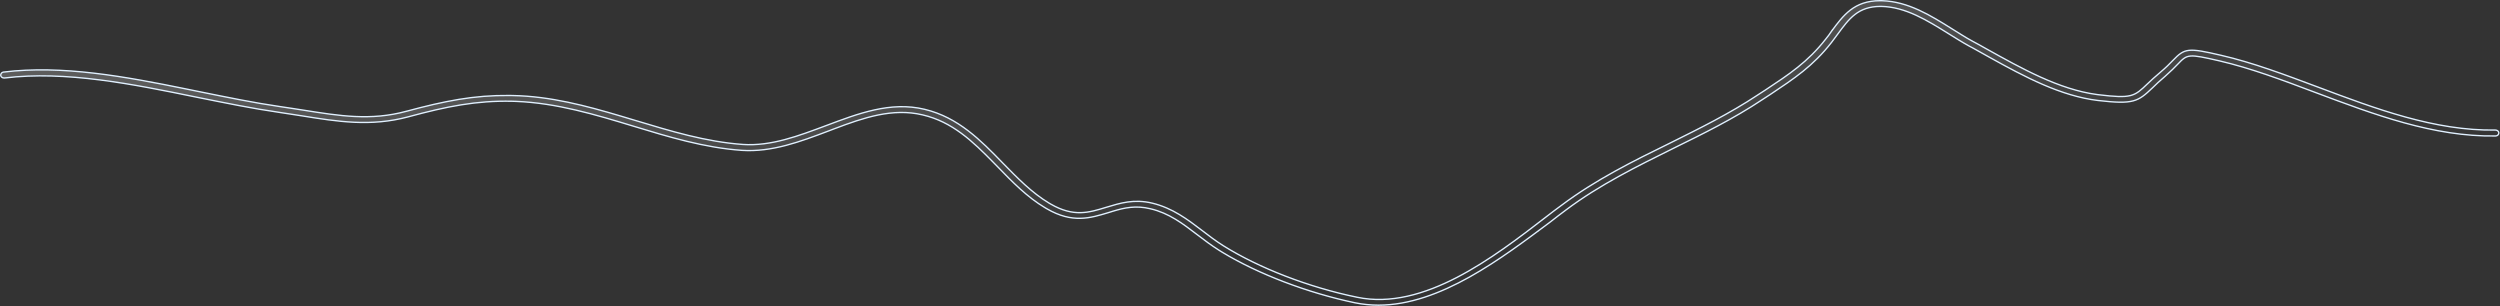 <?xml version="1.0" encoding="utf-8"?>
<svg xmlns="http://www.w3.org/2000/svg" fill="none" height="100%" overflow="visible" preserveAspectRatio="none" style="display: block;" viewBox="0 0 1086 133" width="100%">
<rect x="0" y="0" width="1086" height="133" fill="#333333" stroke="none"/>
<path d="M816.688 0.3H817.059L817.598 0.312C828.9 0.661 838.614 6.679 848.044 12.59L848.047 12.592C851.127 14.467 853.961 16.364 856.879 17.911L856.881 17.912C858.845 18.937 860.811 20.049 862.781 21.163L862.783 21.164C878.373 29.841 894.574 38.892 910.89 41.06L911.667 41.159C918.784 42.014 922.663 42.217 925.471 41.505C928.304 40.786 930.024 39.139 932.827 36.451L932.828 36.45C934.229 35.085 936.1 33.377 938.439 31.411L938.44 31.41C940.89 29.345 942.587 27.623 943.903 26.249C946.524 23.514 948.171 22.172 950.906 21.874C952.291 21.723 953.969 21.839 956.209 22.205C958.447 22.571 961.229 23.185 964.816 24.02H964.817C978.582 27.185 992.445 32.403 1007.08 37.887C1031.92 47.219 1057.68 56.922 1084 56.494C1084.83 56.494 1085.49 57.09 1085.49 57.736C1085.49 58.423 1084.88 59.063 1084.1 59.063L1084.09 59.065C1057.15 59.492 1031.13 49.664 1005.98 40.237C991.445 34.756 977.731 29.609 964.108 26.435H964.107C960.732 25.664 958.181 25.095 956.192 24.741C954.207 24.388 952.759 24.246 951.6 24.34C949.232 24.532 948.104 25.715 946.098 27.803C944.695 29.255 943.014 30.96 940.493 33.178C938.234 35.069 936.539 36.703 935.038 38.159C931.847 41.203 929.786 42.991 926.622 43.826C923.437 44.666 919.106 44.547 911.362 43.647H911.363C895.249 41.727 879.615 33.431 864.42 24.984L861.387 23.295C859.91 22.46 858.431 21.624 856.951 20.823L855.471 20.036C852.48 18.414 849.397 16.452 846.485 14.65H846.486C837.311 8.922 827.765 2.957 817.161 2.784H816.696C811.955 2.825 808.593 4.135 805.812 6.272C802.958 8.466 800.729 11.524 798.25 14.898H798.249L798.246 14.904C797.406 16.098 796.565 17.207 795.629 18.404H795.628C787.595 28.726 779.287 34.185 768.873 41.125L768.87 41.127C767.75 41.894 766.535 42.663 765.314 43.435L765.309 43.438C753.228 51.478 739.926 58.065 726.98 64.405L726.979 64.406C711.226 72.199 694.88 80.263 680.316 91.161L680.314 91.163C678.072 92.87 675.722 94.587 673.376 96.472C662.96 104.227 651.042 113.252 638.354 120.34C625.664 127.428 612.233 132.562 598.801 132.562C595.444 132.562 591.993 132.221 588.636 131.54C568.038 127.231 546.654 119.068 531.043 109.626L529.551 108.708C526.187 106.574 523.101 104.268 520.102 101.957H520.101C513.824 97.165 507.866 92.583 499.728 90.682H499.729C493.414 89.164 488.478 90.241 483.508 91.739L481.372 92.4C477.521 93.558 473.668 94.744 469.379 94.839C465.099 94.934 460.37 93.943 454.787 90.714L454.785 90.713L454.02 90.267C446.154 85.594 439.647 78.91 433.373 72.433L433.371 72.432L431.566 70.592C422.559 61.43 413.703 52.899 400.772 49.906H400.773C387.836 46.831 375.326 51.044 362.389 55.953L359.797 56.941C347.78 61.486 335.366 66.17 322.311 65.318H322.312C306.031 64.207 290.306 59.421 275.105 54.794C258.755 49.816 241.835 44.745 224.207 44.042L222.499 43.987C206.887 43.644 194.098 46.222 177.298 50.765C161.048 55.114 146.57 52.815 131.183 50.33H131.182C127.899 49.816 124.614 49.302 121.143 48.788L121.142 48.787C109.802 47.161 98.087 44.765 85.703 42.28H85.704C57.674 36.544 28.55 30.621 1.951 33.881C1.124 33.956 0.379 33.422 0.308 32.776C0.237 32.128 0.703 31.467 1.396 31.329L1.537 31.309L1.546 31.308C26.992 28.182 54.342 33.246 81.088 38.692L86.429 39.784C98.713 42.268 110.353 44.668 121.618 46.297V46.298C123.353 46.555 125.064 46.812 126.752 47.068L131.745 47.839C147.4 50.322 160.969 52.562 176.517 48.346V48.347C193.134 43.868 205.859 41.323 221.183 41.48L222.674 41.504C239.046 41.803 254.635 45.961 269.717 50.44L276.15 52.37C291.152 56.908 306.754 61.631 322.645 62.747H322.646C335.01 63.609 347.08 58.953 358.788 54.591H358.789C372.69 49.358 386.857 43.919 401.665 47.491H401.666C416.295 50.98 426.087 61.021 435.662 70.881H435.663C441.835 77.181 448.217 83.76 455.727 88.237L456.457 88.664C461.423 91.515 465.556 92.452 469.403 92.376C473.238 92.3 476.771 91.215 480.516 90.061L480.517 90.061C486.524 88.261 492.547 86.318 500.619 88.267C509.367 90.391 515.886 95.32 522.175 100.12C525.08 102.346 528.093 104.668 531.39 106.732C546.9 116.434 568.601 124.84 589.547 129.129V129.13C603.996 132.149 618.868 127.767 632.881 120.515C646.896 113.262 660.095 103.115 671.206 94.552C673.645 92.667 675.987 90.871 678.233 89.246L678.238 89.243C693.032 78.127 709.421 69.999 725.368 62.203L725.37 62.202C738.122 55.865 751.365 49.347 763.39 41.368L763.389 41.367C764.633 40.581 765.814 39.75 766.944 39.062L766.954 39.055C777.173 32.291 785.276 26.957 793.093 16.983C794.038 15.861 794.886 14.655 795.637 13.541L795.638 13.542C798.175 10.109 800.613 6.804 803.832 4.351C807.039 1.907 811.031 0.3 816.688 0.3Z" fill="url(#paint0_linear_0_18910)" fill-opacity="0.2" id="Vector" stroke="#E0F0FF" stroke-width="0.6"/>
<defs>
<linearGradient gradientUnits="userSpaceOnUse" id="paint0_linear_0_18910" x1="641.426" x2="632.421" y1="100.985" y2="-8.381">
<stop stop-color="white" stop-opacity="0"/>
<stop offset="1" stop-color="white"/>
</linearGradient>
</defs>
</svg>